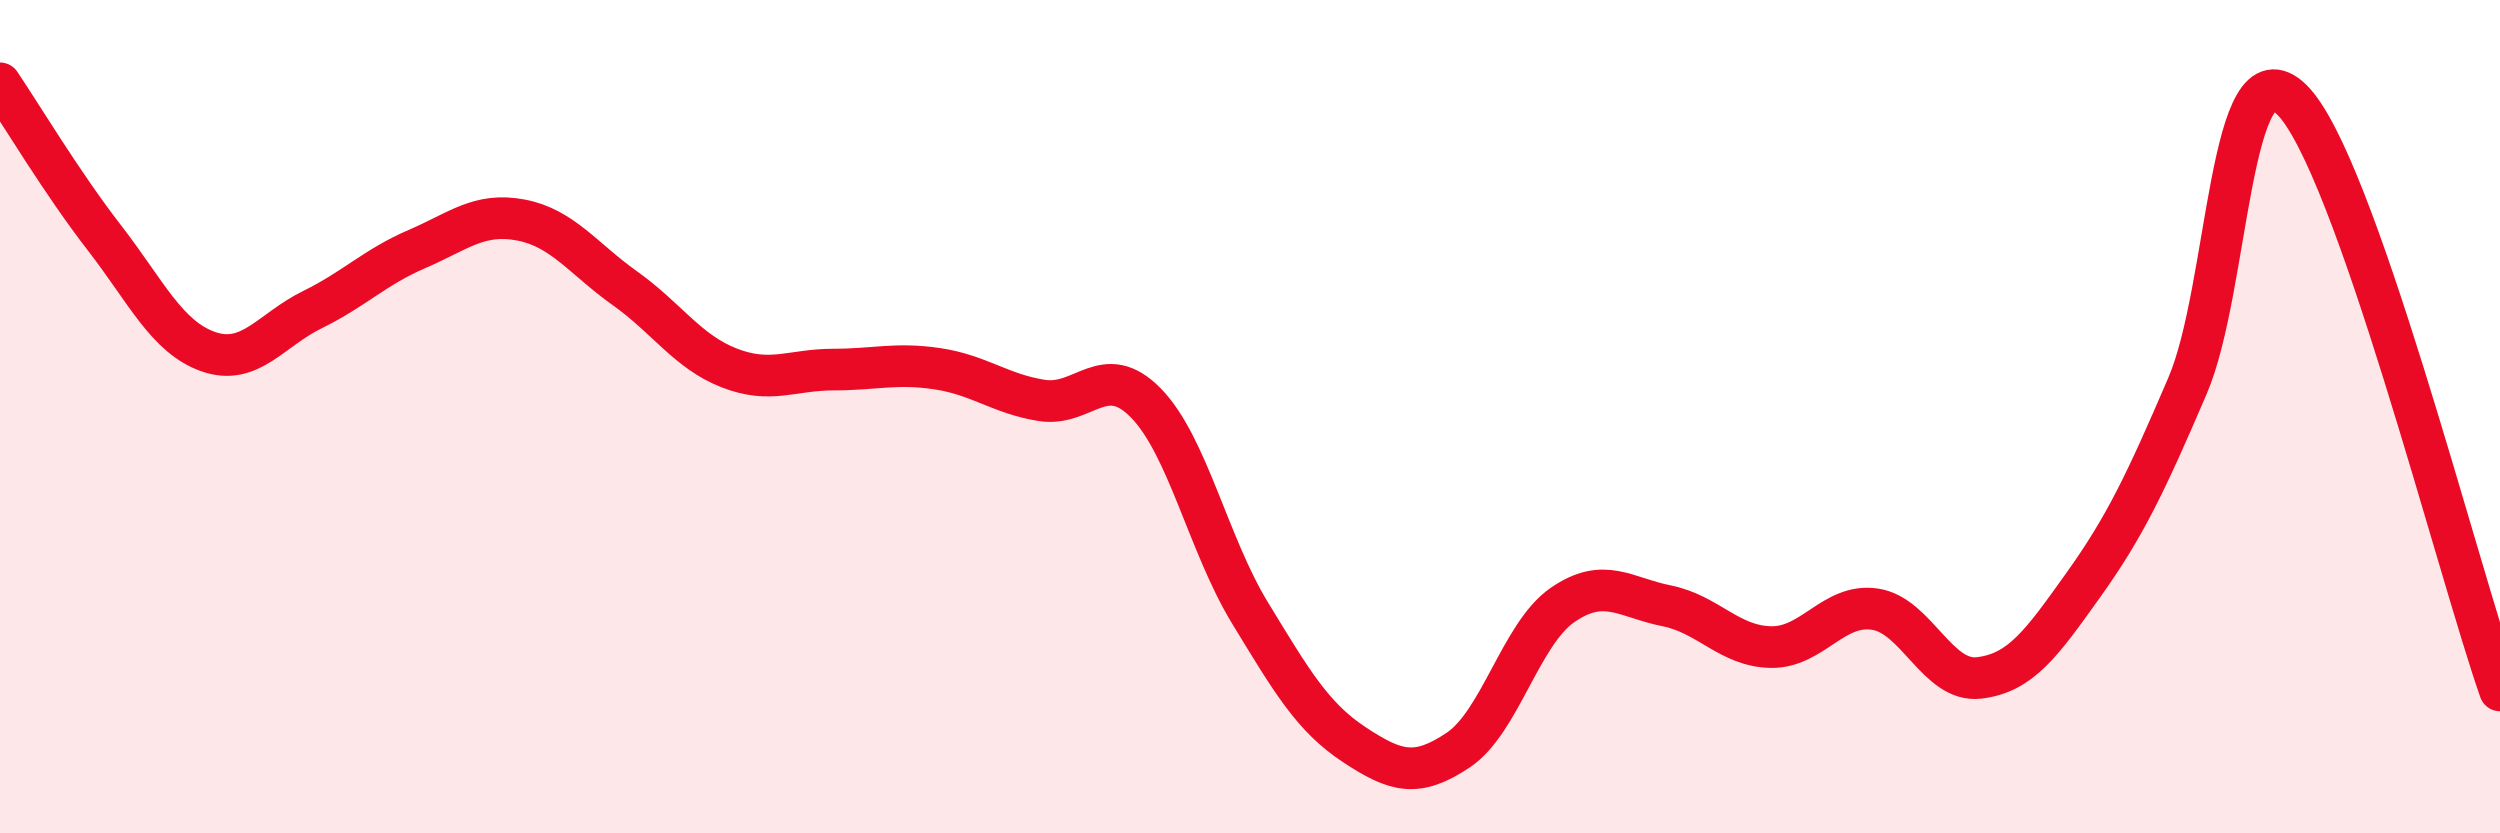 
    <svg width="60" height="20" viewBox="0 0 60 20" xmlns="http://www.w3.org/2000/svg">
      <path
        d="M 0,2 C 0.5,2.74 1.5,4.41 2.5,5.7 C 3.5,6.99 4,8.09 5,8.44 C 6,8.79 6.5,7.92 7.5,7.43 C 8.5,6.94 9,6.41 10,5.98 C 11,5.55 11.5,5.09 12.5,5.28 C 13.5,5.47 14,6.21 15,6.92 C 16,7.63 16.5,8.44 17.5,8.83 C 18.5,9.22 19,8.87 20,8.87 C 21,8.87 21.5,8.7 22.5,8.85 C 23.5,9 24,9.45 25,9.61 C 26,9.77 26.5,8.65 27.5,9.67 C 28.5,10.69 29,13.07 30,14.71 C 31,16.35 31.5,17.21 32.5,17.87 C 33.5,18.53 34,18.67 35,18 C 36,17.33 36.5,15.21 37.5,14.52 C 38.5,13.83 39,14.34 40,14.54 C 41,14.74 41.5,15.51 42.5,15.53 C 43.5,15.55 44,14.47 45,14.62 C 46,14.77 46.5,16.39 47.5,16.27 C 48.5,16.15 49,15.44 50,14.04 C 51,12.64 51.5,11.59 52.5,9.26 C 53.5,6.93 53.5,0.93 55,2.39 C 56.5,3.85 59,13.73 60,16.57L60 20L0 20Z"
        fill="#EB0A25"
        opacity="0.1"
        stroke-linecap="round"
        stroke-linejoin="round"
      />
      <path
        d="M 0,2 C 0.5,2.74 1.5,4.41 2.5,5.7 C 3.5,6.99 4,8.09 5,8.44 C 6,8.79 6.5,7.92 7.5,7.43 C 8.5,6.94 9,6.41 10,5.98 C 11,5.55 11.5,5.09 12.5,5.28 C 13.5,5.47 14,6.21 15,6.92 C 16,7.63 16.5,8.44 17.5,8.83 C 18.5,9.22 19,8.87 20,8.87 C 21,8.87 21.5,8.7 22.5,8.85 C 23.5,9 24,9.45 25,9.61 C 26,9.77 26.5,8.65 27.5,9.67 C 28.5,10.69 29,13.07 30,14.71 C 31,16.35 31.5,17.21 32.5,17.87 C 33.5,18.53 34,18.67 35,18 C 36,17.33 36.5,15.21 37.5,14.52 C 38.5,13.83 39,14.34 40,14.54 C 41,14.74 41.5,15.51 42.5,15.53 C 43.5,15.55 44,14.47 45,14.62 C 46,14.77 46.5,16.39 47.5,16.27 C 48.5,16.15 49,15.44 50,14.04 C 51,12.64 51.5,11.59 52.5,9.26 C 53.5,6.93 53.5,0.93 55,2.39 C 56.5,3.85 59,13.73 60,16.57"
        stroke="#EB0A25"
        stroke-width="1"
        fill="none"
        stroke-linecap="round"
        stroke-linejoin="round"
      />
    </svg>
  
